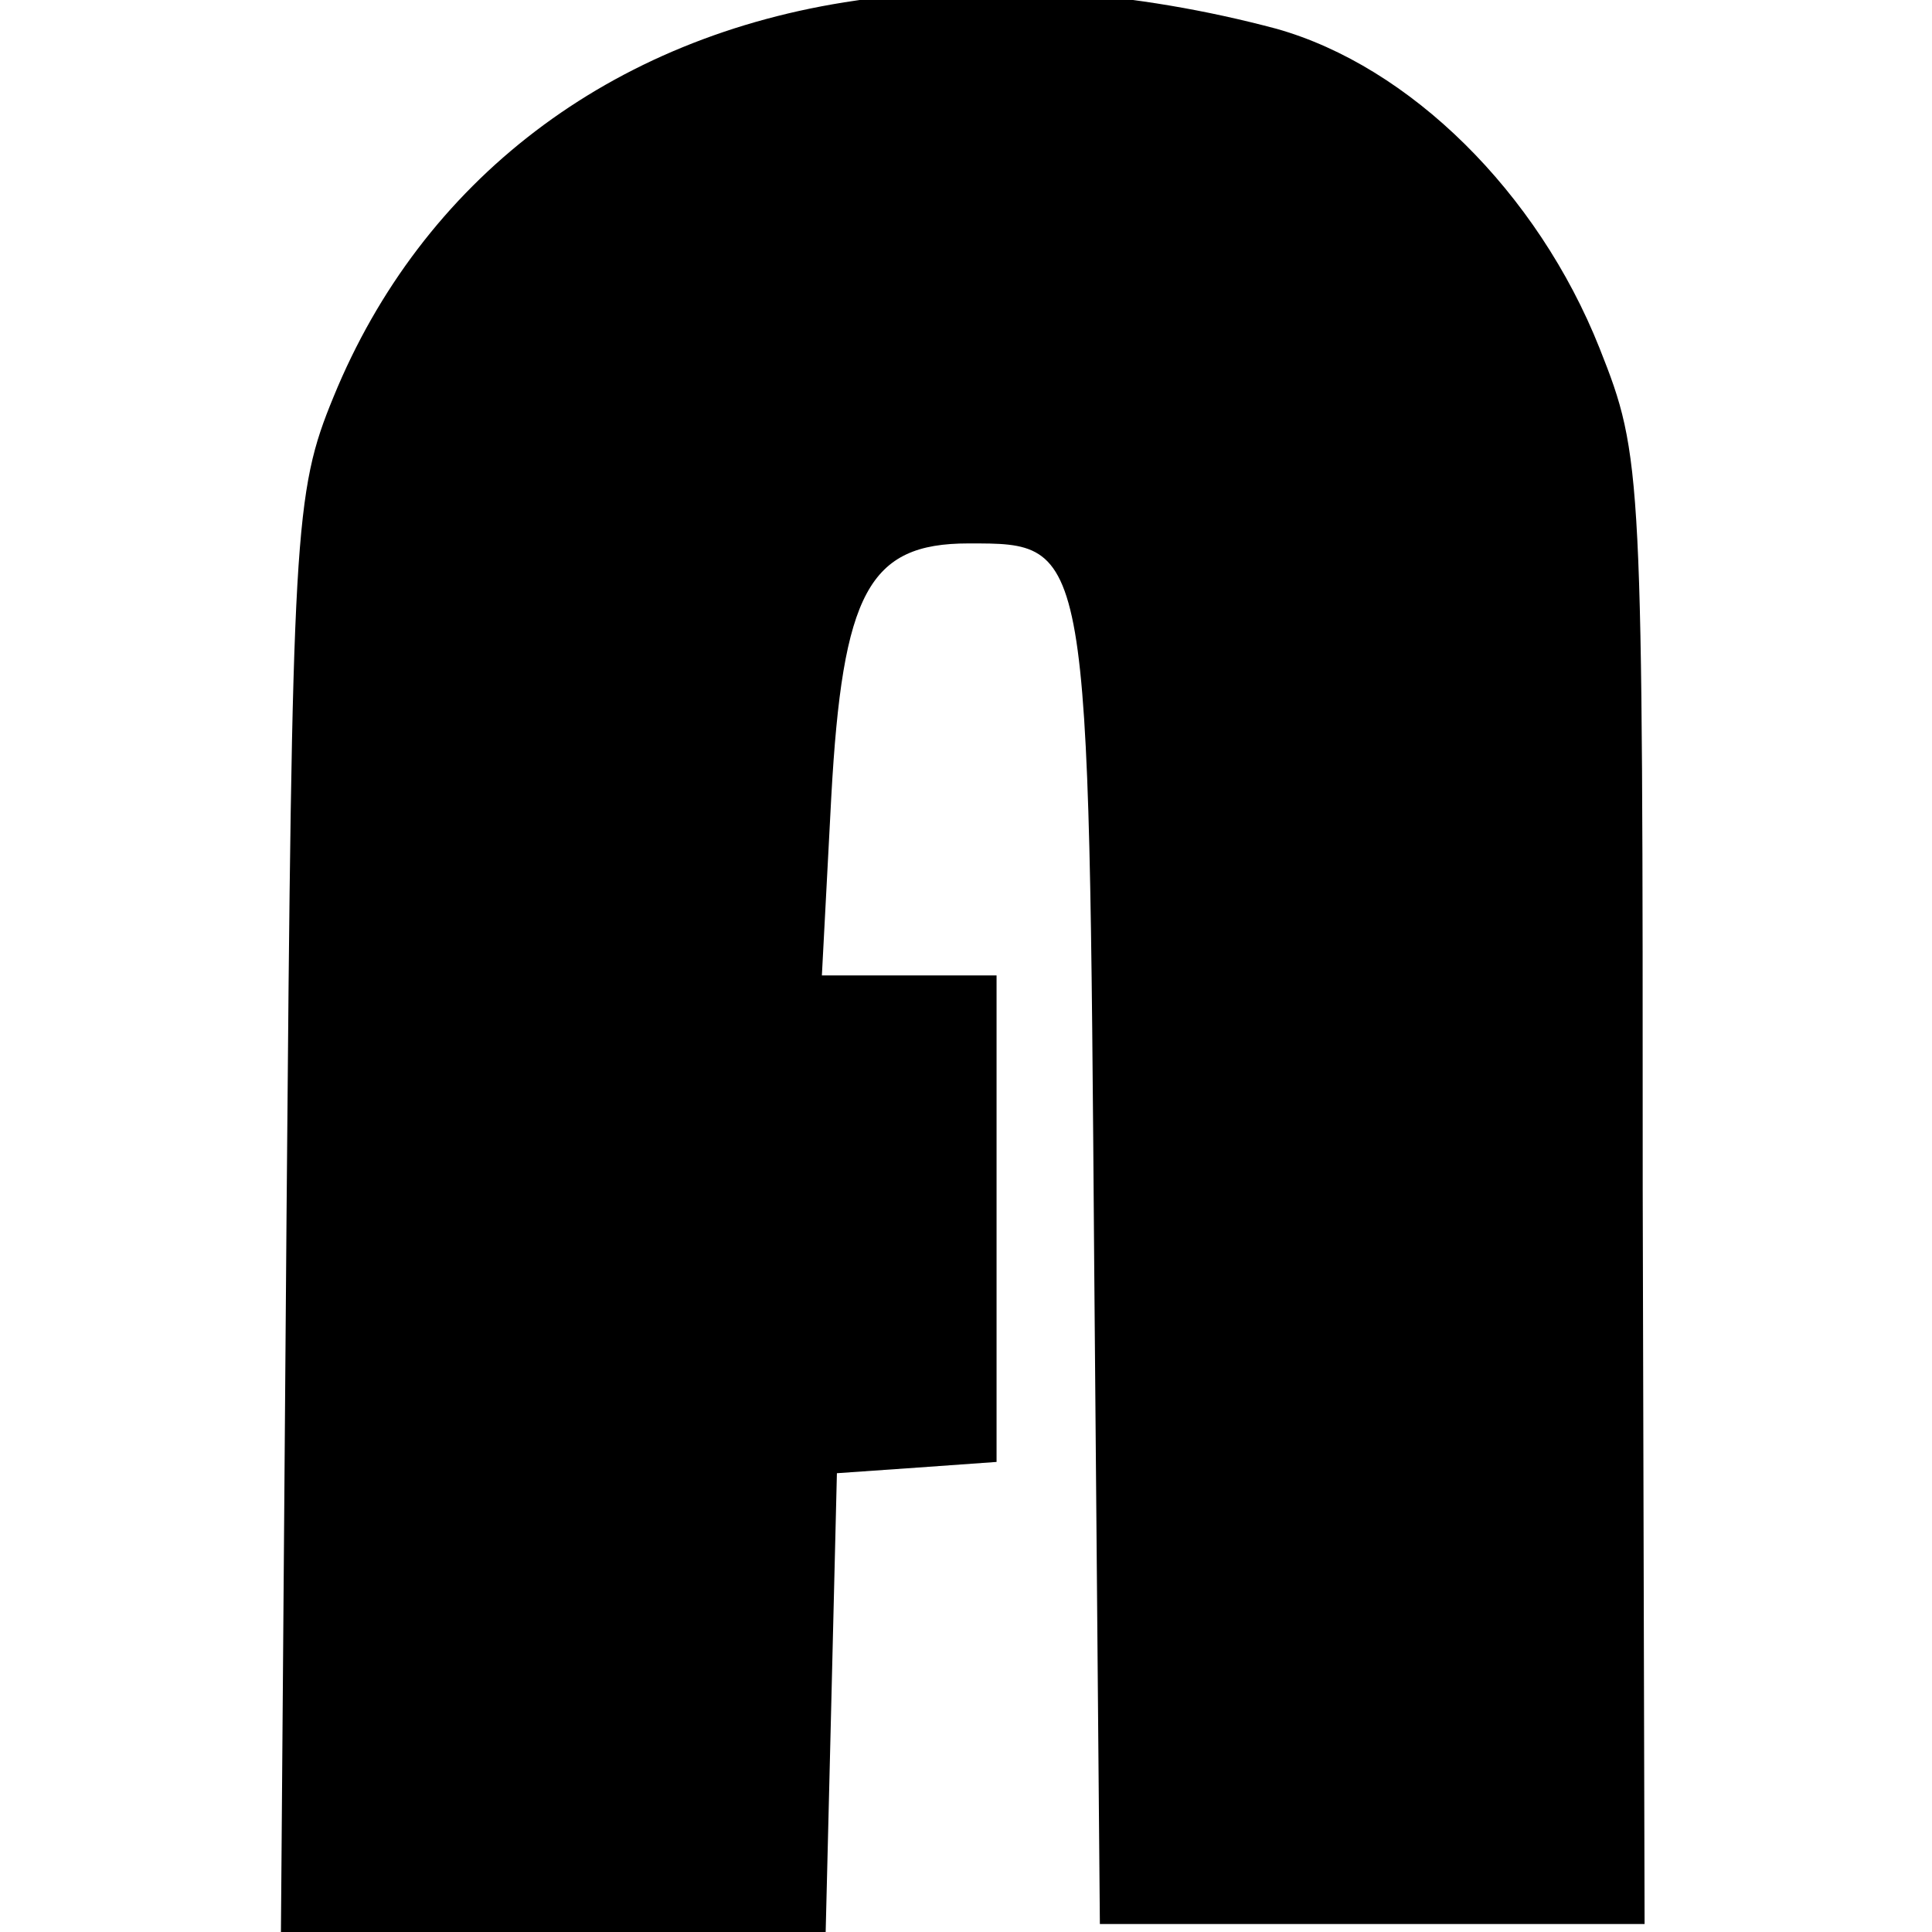 <?xml version="1.0" encoding="UTF-8" standalone="no"?>
<svg
   xmlns:dc="http://purl.org/dc/elements/1.1/"
   xmlns:cc="http://creativecommons.org/ns#"
   xmlns:rdf="http://www.w3.org/1999/02/22-rdf-syntax-ns#"
   xmlns:svg="http://www.w3.org/2000/svg"
   xmlns="http://www.w3.org/2000/svg"
   xmlns:sodipodi="http://sodipodi.sourceforge.net/DTD/sodipodi-0.dtd"
   xmlns:inkscape="http://www.inkscape.org/namespaces/inkscape"
   inkscape:version="1.0 (4035a4fb49, 2020-05-01)"
   sodipodi:docname="axer.svg"
   id="svg66"
   viewBox="0 0 72 72"
   version="1.0"
   height="96"
   width="96">
  <defs
     id="defs70" />
  <sodipodi:namedview
     inkscape:current-layer="svg66"
     inkscape:window-maximized="1"
     inkscape:window-y="-8"
     inkscape:window-x="-8"
     inkscape:cy="115.54716"
     inkscape:cx="-46.105931"
     inkscape:zoom="2.178947"
     units="px"
     showgrid="false"
     id="namedview68"
     inkscape:window-height="1017"
     inkscape:window-width="1920"
     inkscape:pageshadow="2"
     inkscape:pageopacity="0"
     guidetolerance="10"
     gridtolerance="10"
     objecttolerance="10"
     borderopacity="1"
     bordercolor="#666666"
     pagecolor="#ffffff" />
  <g
     id="g64"
     transform="matrix(0.07,0,0,-0.07,9.839,72.052)">
    <path
       id="path62"
       d="M 315,1029 C 184,1010 84,933 37,818 16,767 15,747 12,383 L 9,0 h 290 l 3,122 3,123 43,3 42,3 v 259 h -93 l 5,95 c 6,109 20,135 73,135 65,0 64,2 67,-386 L 445,5 h 290 l -1,390 c 0,385 0,391 -23,449 -33,83 -101,150 -172,170 -75,20 -153,26 -224,15 z" />
  </g>
</svg>
